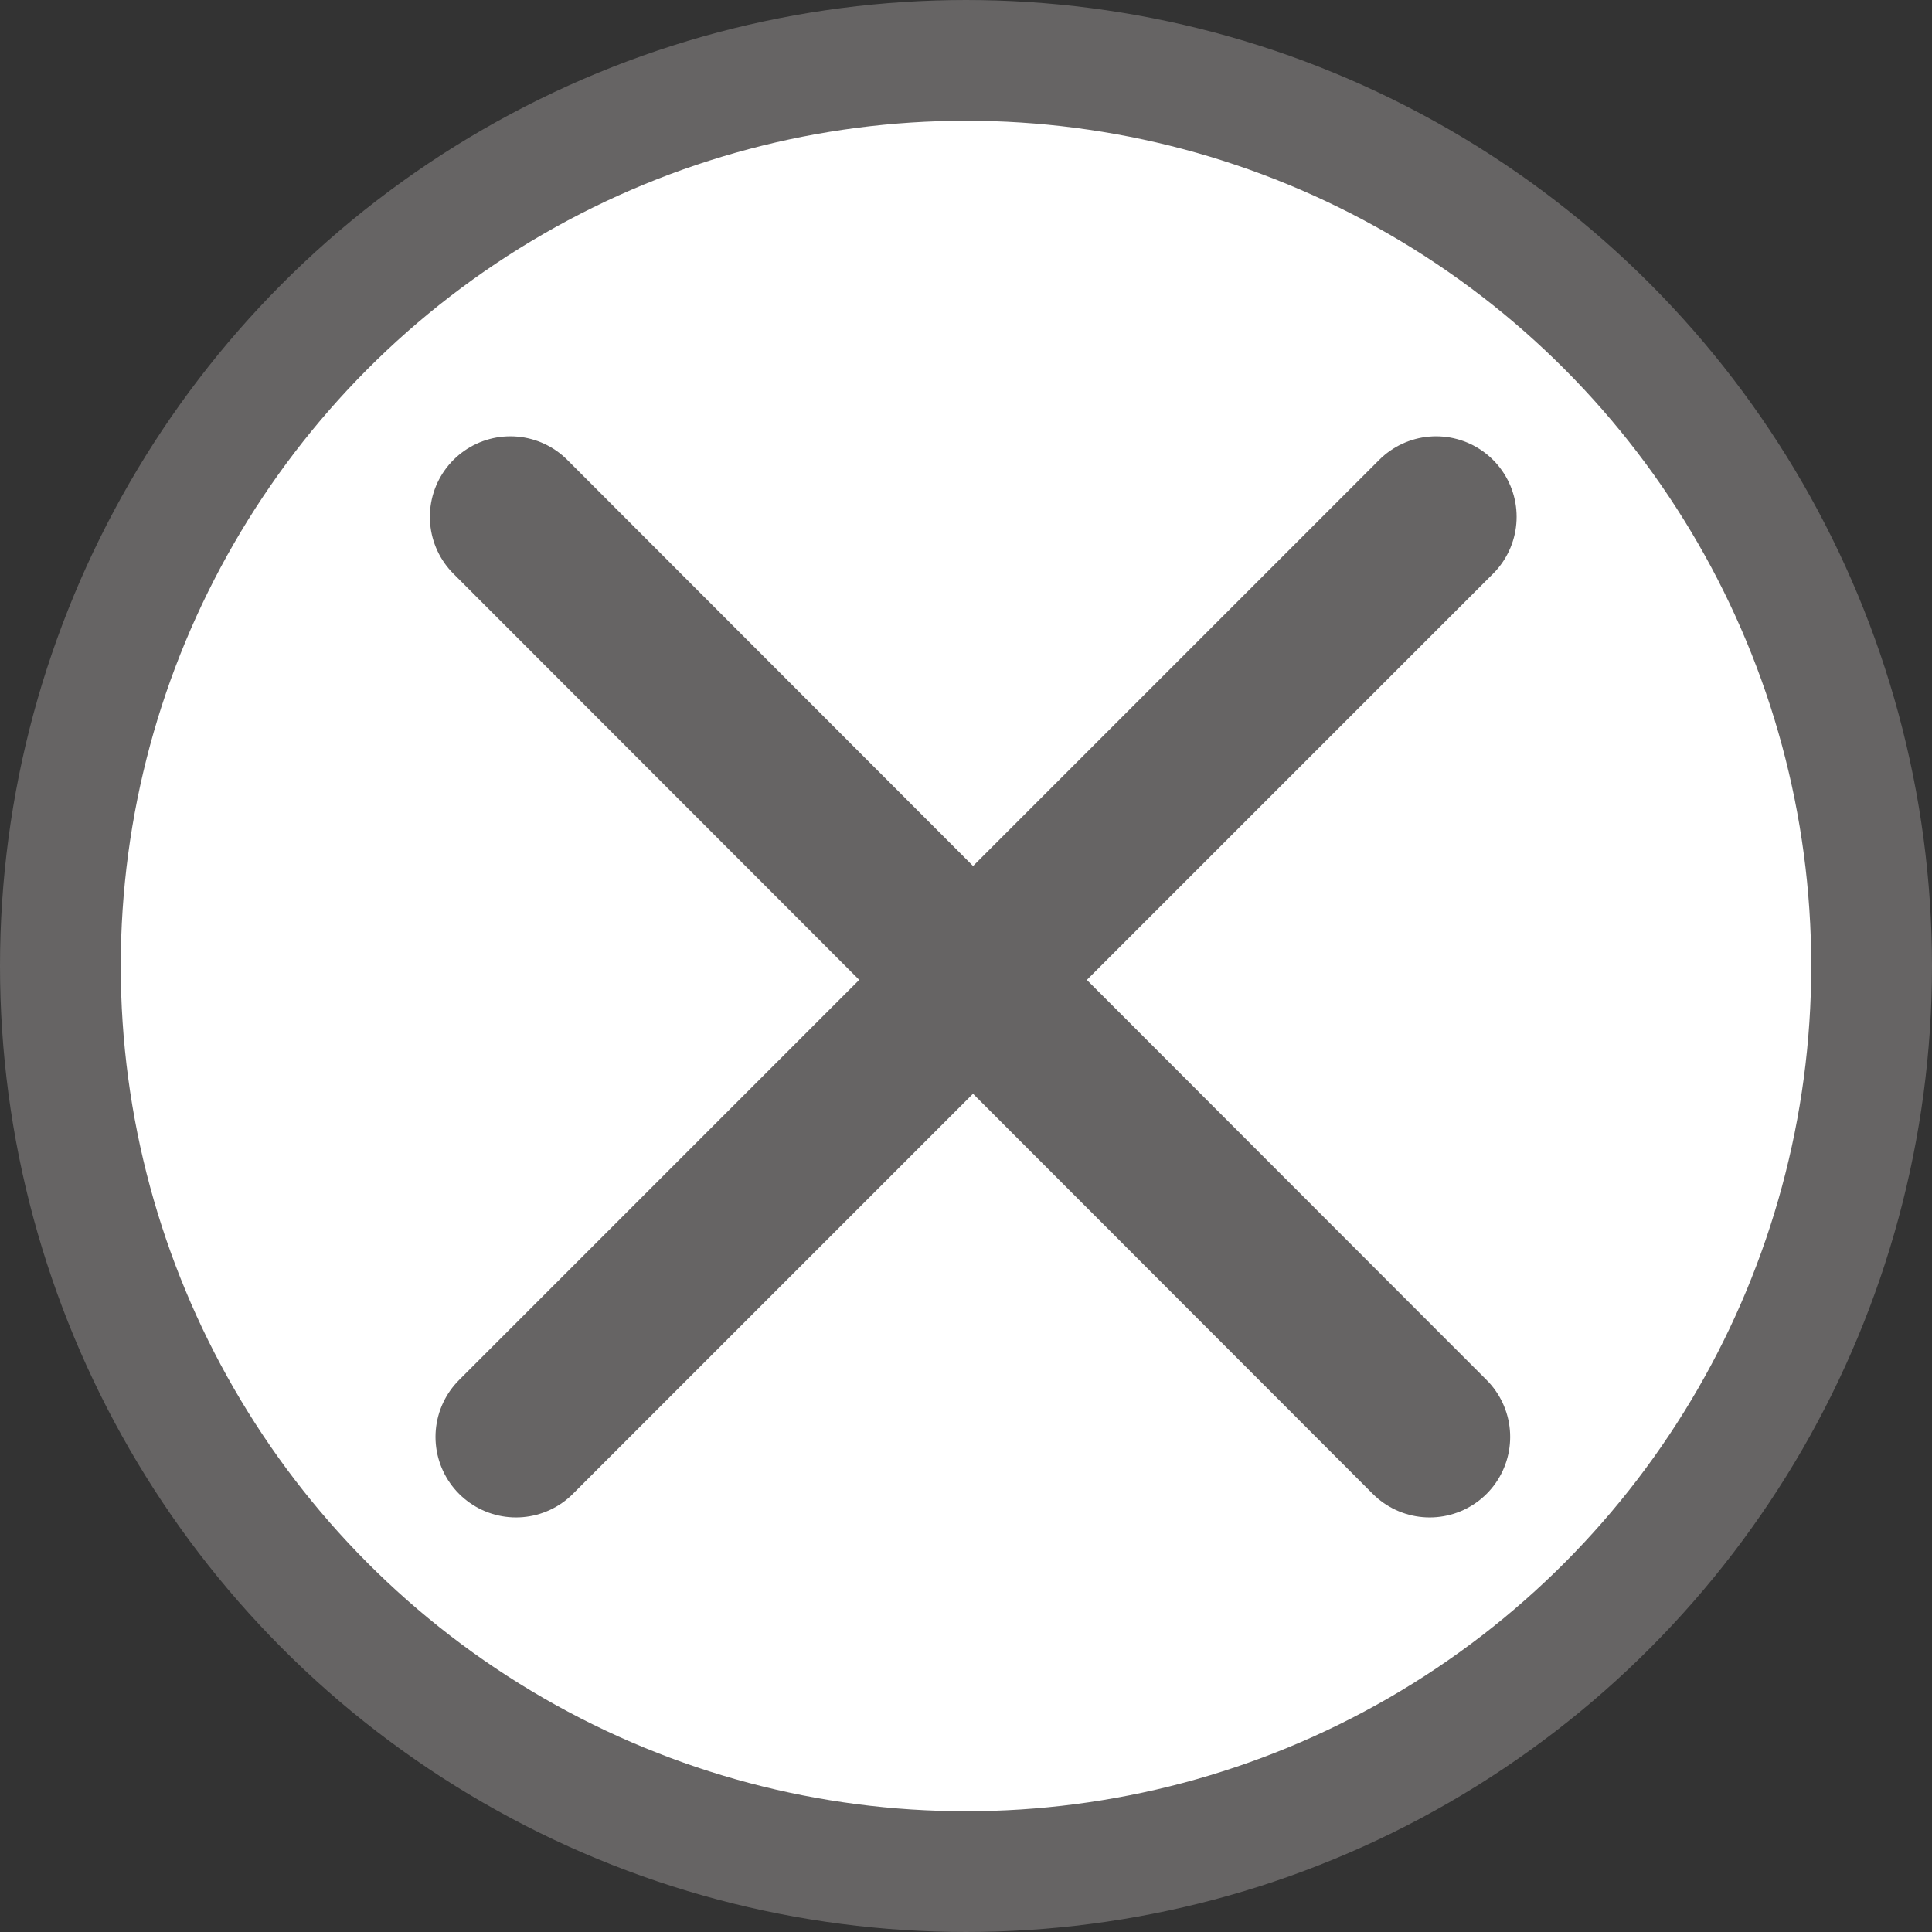 <?xml version="1.0" encoding="UTF-8"?>
<svg id="_レイヤー_1" data-name="レイヤー 1" xmlns="http://www.w3.org/2000/svg" version="1.1" viewBox="0 0 24 24">
  <rect x="0" y="0" width="24" height="24" fill="#333333" stroke="none"/>
  <circle cx="12" cy="12" r="11.25" fill="#fff" stroke="#666464" stroke-width="1.5"/>
  <path d="M17.84,6.42l-11.43,11.43" fill="none" stroke="#666464" stroke-linecap="round" stroke-width="2"/>
  <path d="M17.76,17.85L6.34,6.42" fill="none" stroke="#666464" stroke-linecap="round" stroke-width="2"/>
</svg>